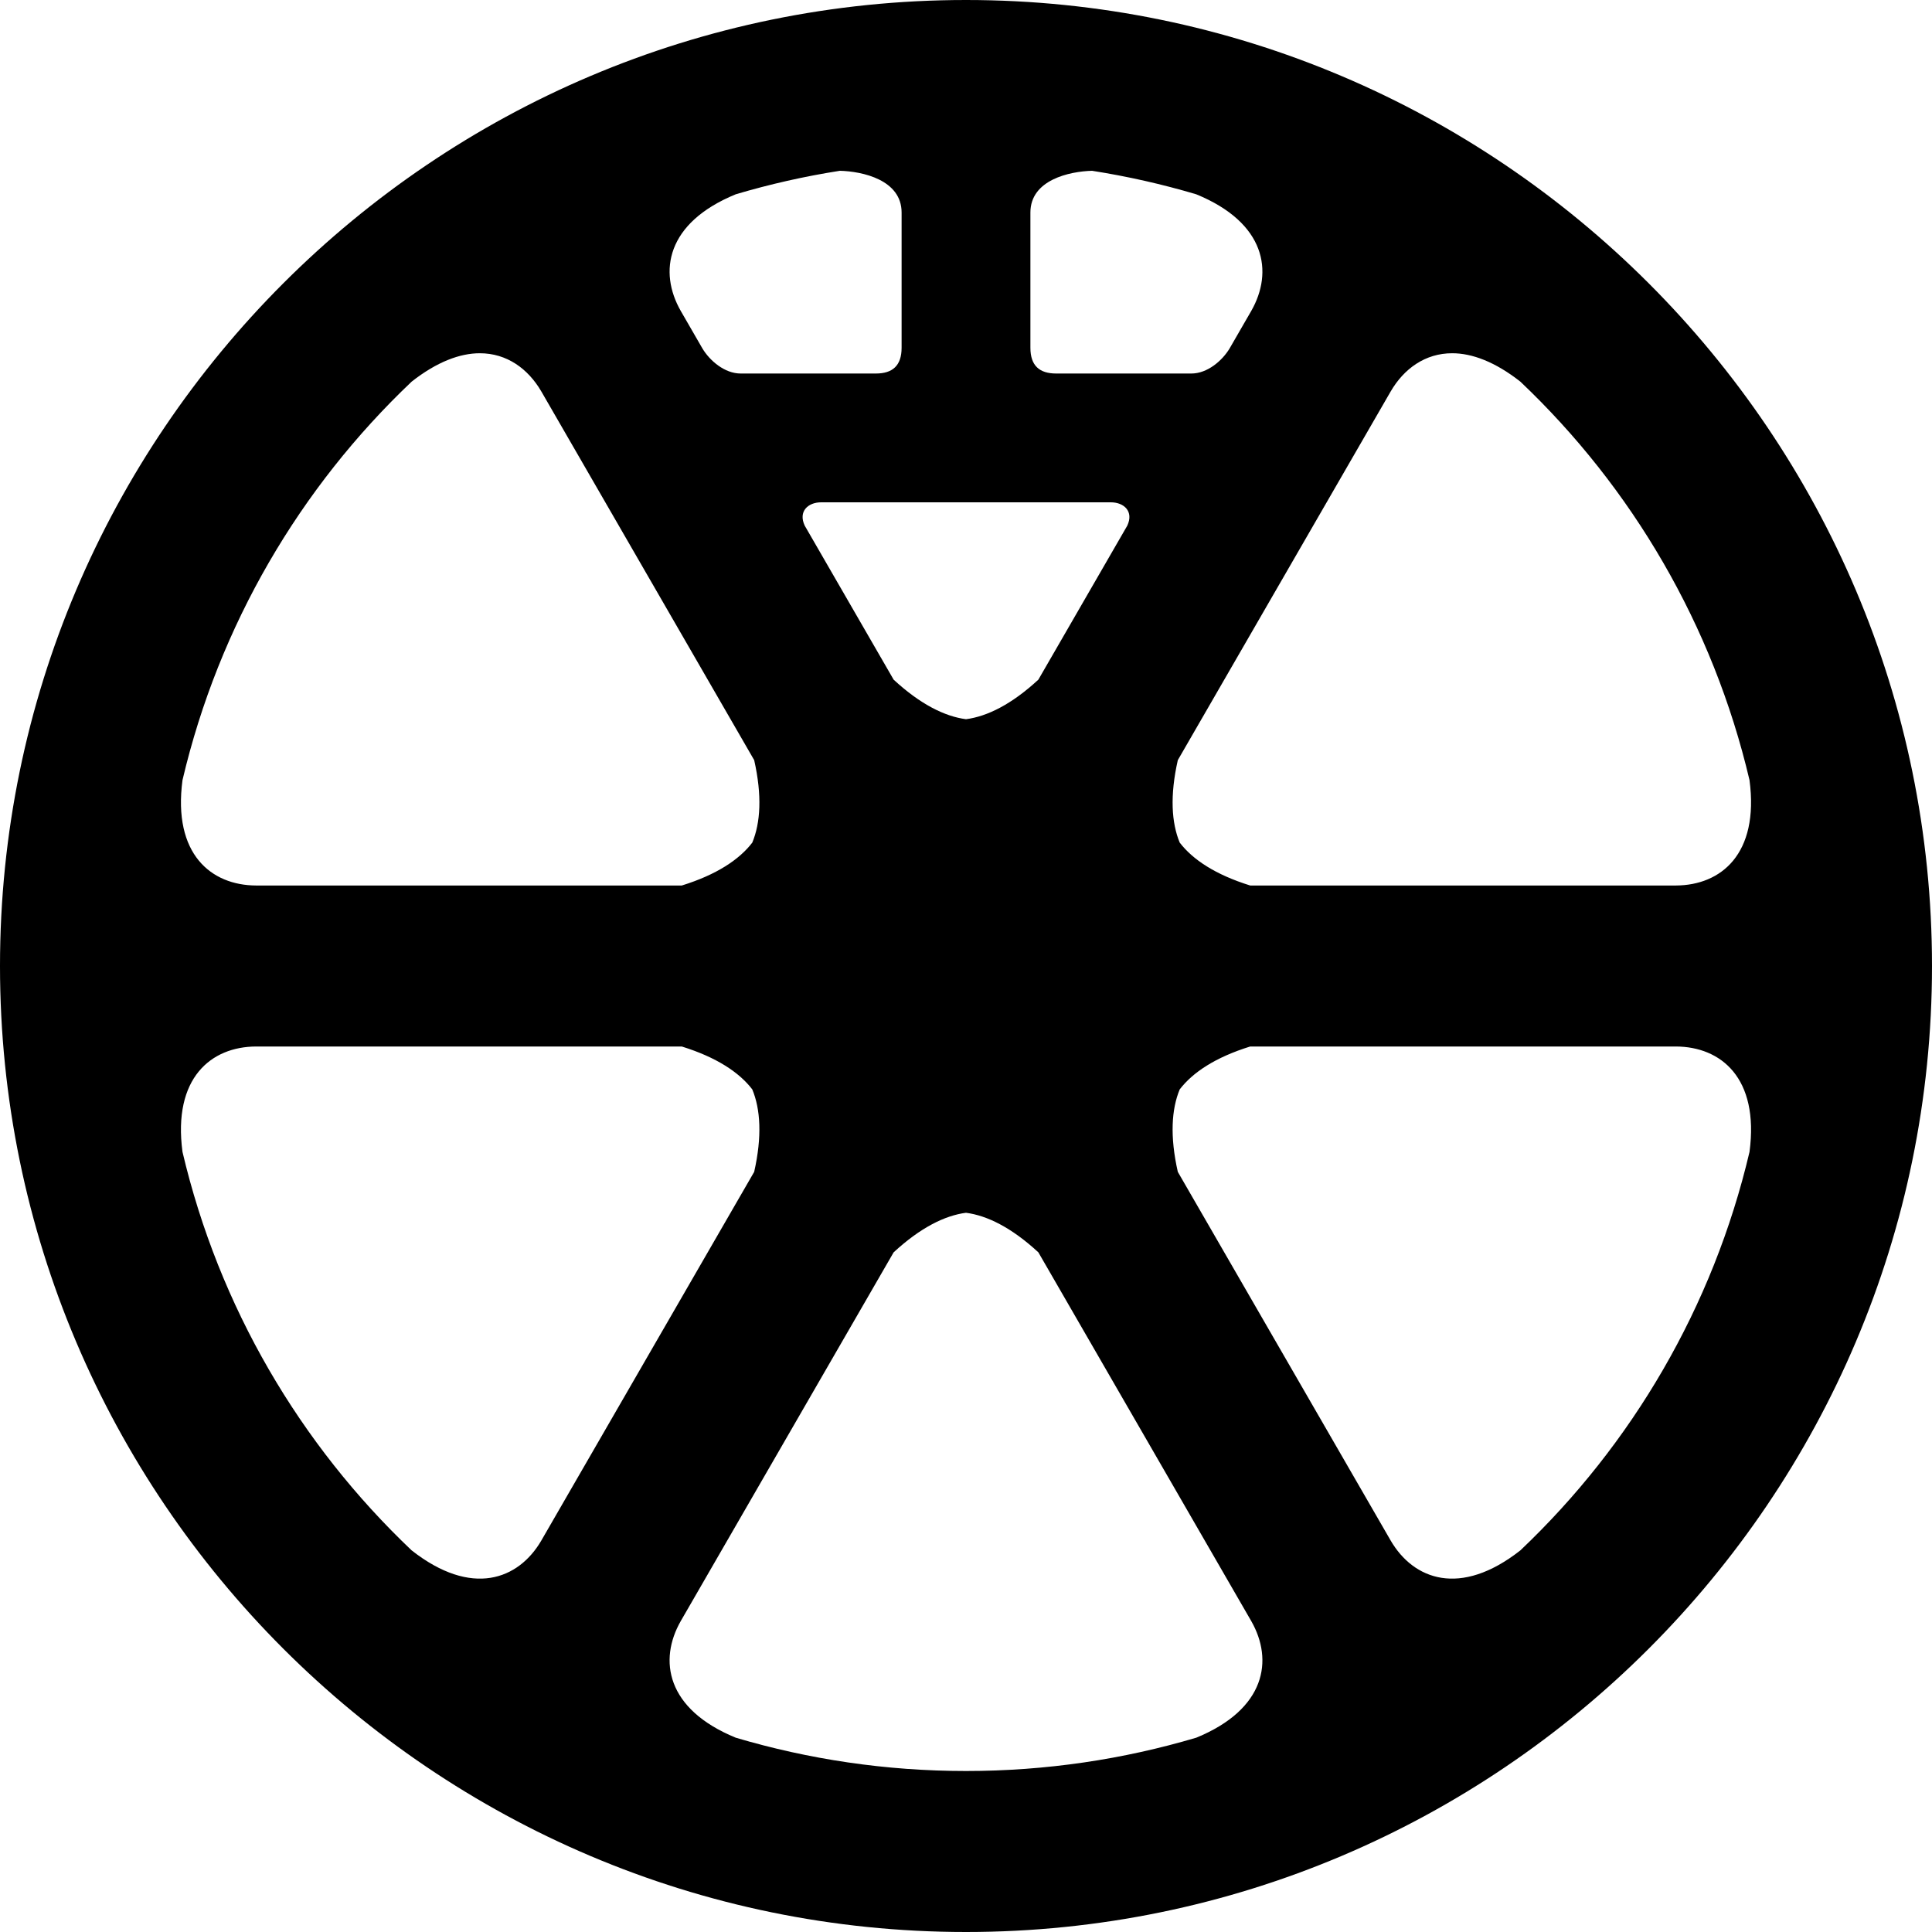 <?xml version="1.0" encoding="UTF-8" standalone="no"?>
<!-- Created with Inkscape (http://www.inkscape.org/) -->

<svg
   xmlns:dc="http://purl.org/dc/elements/1.1/"
   xmlns:cc="http://creativecommons.org/ns#"
   xmlns:rdf="http://www.w3.org/1999/02/22-rdf-syntax-ns#"
   xmlns:svg="http://www.w3.org/2000/svg"
   xmlns="http://www.w3.org/2000/svg"
   xmlns:sodipodi="http://sodipodi.sourceforge.net/DTD/sodipodi-0.dtd"
   xmlns:inkscape="http://www.inkscape.org/namespaces/inkscape"
   version="1.1"
   width="300"
   height="300"
   id="svg3915"
   inkscape:version="0.91 r13725"
   sodipodi:docname="Hyoden.svg">
  <sodipodi:namedview
     pagecolor="#ffffff"
     bordercolor="#666666"
     borderopacity="1"
     objecttolerance="10"
     gridtolerance="10"
     guidetolerance="10"
     inkscape:pageopacity="0"
     inkscape:pageshadow="2"
     inkscape:window-width="1920"
     inkscape:window-height="1017"
     id="namedview6"
     showgrid="false"
     fit-margin-top="0"
     fit-margin-left="0"
     fit-margin-right="0"
     fit-margin-bottom="0"
     inkscape:zoom="0.57559665"
     inkscape:cx="318.38113"
     inkscape:cy="130.88939"
     inkscape:window-x="-8"
     inkscape:window-y="-8"
     inkscape:window-maximized="1"
     inkscape:current-layer="svg3915" />
  <defs
     id="defs3919" />
  <path
     style="color:#000000;font-style:normal;font-variant:normal;font-weight:normal;font-stretch:normal;font-size:medium;line-height:normal;font-family:sans-serif;text-indent:0;text-align:start;text-decoration:none;text-decoration-line:none;text-decoration-style:solid;text-decoration-color:#000000;letter-spacing:normal;word-spacing:normal;text-transform:none;direction:ltr;block-progression:tb;writing-mode:lr-tb;baseline-shift:baseline;text-anchor:start;white-space:normal;clip-rule:nonzero;display:inline;overflow:visible;visibility:visible;opacity:1;isolation:auto;mix-blend-mode:normal;color-interpolation:sRGB;color-interpolation-filters:linearRGB;solid-color:#000000;solid-opacity:1;fill:#000000;fill-opacity:1;fill-rule:nonzero;stroke:none;stroke-width:25;stroke-linecap:round;stroke-linejoin:round;stroke-miterlimit:4;stroke-dasharray:none;stroke-dashoffset:0;stroke-opacity:1;color-rendering:auto;image-rendering:auto;shape-rendering:auto;text-rendering:auto;enable-background:accumulate"
     d="M 150,0 C 67.305,0 0,67.305 0,150 0,232.695 67.305,300 150,300 232.695,300 300,232.695 300,150 300,67.305 232.695,0 150,0 Z M 130.426,26.52 C 133.902,26.612 140,27.914 140,33 l 0,21 c 0,2.777 -1.402,4 -4,4 l -21,0 c -2.464,0 -4.778,-1.974 -5.928,-3.889 l -3.371,-5.84 c -3.45,-6.045 -2.274,-13.666 8.545,-18.102 5.256,-1.559 10.656,-2.787 16.18,-3.65 z m 39.148,0 c 5.523,0.864 10.924,2.091 16.18,3.65 10.819,4.435 11.995,12.057 8.545,18.102 l -3.371,5.84 C 189.778,56.026 187.464,58 185,58 l -21,0 c -2.598,0 -4,-1.223 -4,-4 l 0,-21 c 0,-5.086 6.098,-6.388 9.574,-6.48 z M 74.488,54.852 c 4.223,-0.006 7.515,2.417 9.561,5.92 l 33.061,57.262 c 1.245,5.512 0.978,9.736 -0.295,12.805 -2.02,2.639 -5.546,4.984 -10.945,6.662 l -66.119,0 c -6.942,-0.034 -12.94,-4.84 -11.414,-16.363 5.664,-24.081 18.262,-45.445 35.588,-61.881 3.929,-3.083 7.496,-4.4 10.564,-4.404 z m 151.023,0 c 3.071,0.004 6.641,1.323 10.574,4.412 17.321,16.435 29.915,37.796 35.578,61.873 1.526,11.523 -4.472,16.329 -11.414,16.363 l -66.119,0 c -5.399,-1.678 -8.925,-4.024 -10.945,-6.662 -1.273,-3.068 -1.54,-7.293 -0.295,-12.805 l 33.061,-57.262 c 2.046,-3.503 5.337,-5.926 9.561,-5.92 z M 127.5,78 l 22.5,0 22.5,0 c 2.004,0 3.588,1.388 2.543,3.623 l -13.805,23.912 c -4.151,3.835 -7.944,5.712 -11.238,6.143 -3.294,-0.431 -7.087,-2.308 -11.238,-6.143 L 124.957,81.623 c -1.045,-2.235 0.539,-3.623 2.543,-3.623 z M 39.75,162.5 l 66.119,0 c 5.399,1.678 8.925,4.024 10.945,6.662 1.273,3.068 1.54,7.293 0.295,12.805 l -33.061,57.262 c -3.532,6.049 -10.789,8.842 -20.125,1.516 C 46.598,224.308 34,202.944 28.336,178.863 26.81,167.34 32.808,162.534 39.75,162.5 Z m 154.381,0 66.119,0 c 6.942,0.034 12.94,4.84 11.414,16.363 -5.663,24.077 -18.256,45.44 -35.578,61.875 -9.34,7.335 -16.602,4.541 -20.135,-1.51 l -33.061,-57.262 c -1.245,-5.512 -0.978,-9.736 0.295,-12.805 2.02,-2.639 5.546,-4.984 10.945,-6.662 z M 150,188.32 c 3.294,0.431 7.087,2.31 11.238,6.145 l 33.061,57.264 c 3.45,6.043 2.274,13.662 -8.537,18.098 C 174.436,273.187 162.436,275 150,275 c -12.436,0 -24.436,-1.813 -35.762,-5.174 -10.811,-4.436 -11.987,-12.054 -8.537,-18.098 l 33.061,-57.264 c 4.151,-3.835 7.944,-5.714 11.238,-6.145 z"
     id="path2838-7-4-1-1"
     inkscape:connector-curvature="0" />
</svg>
